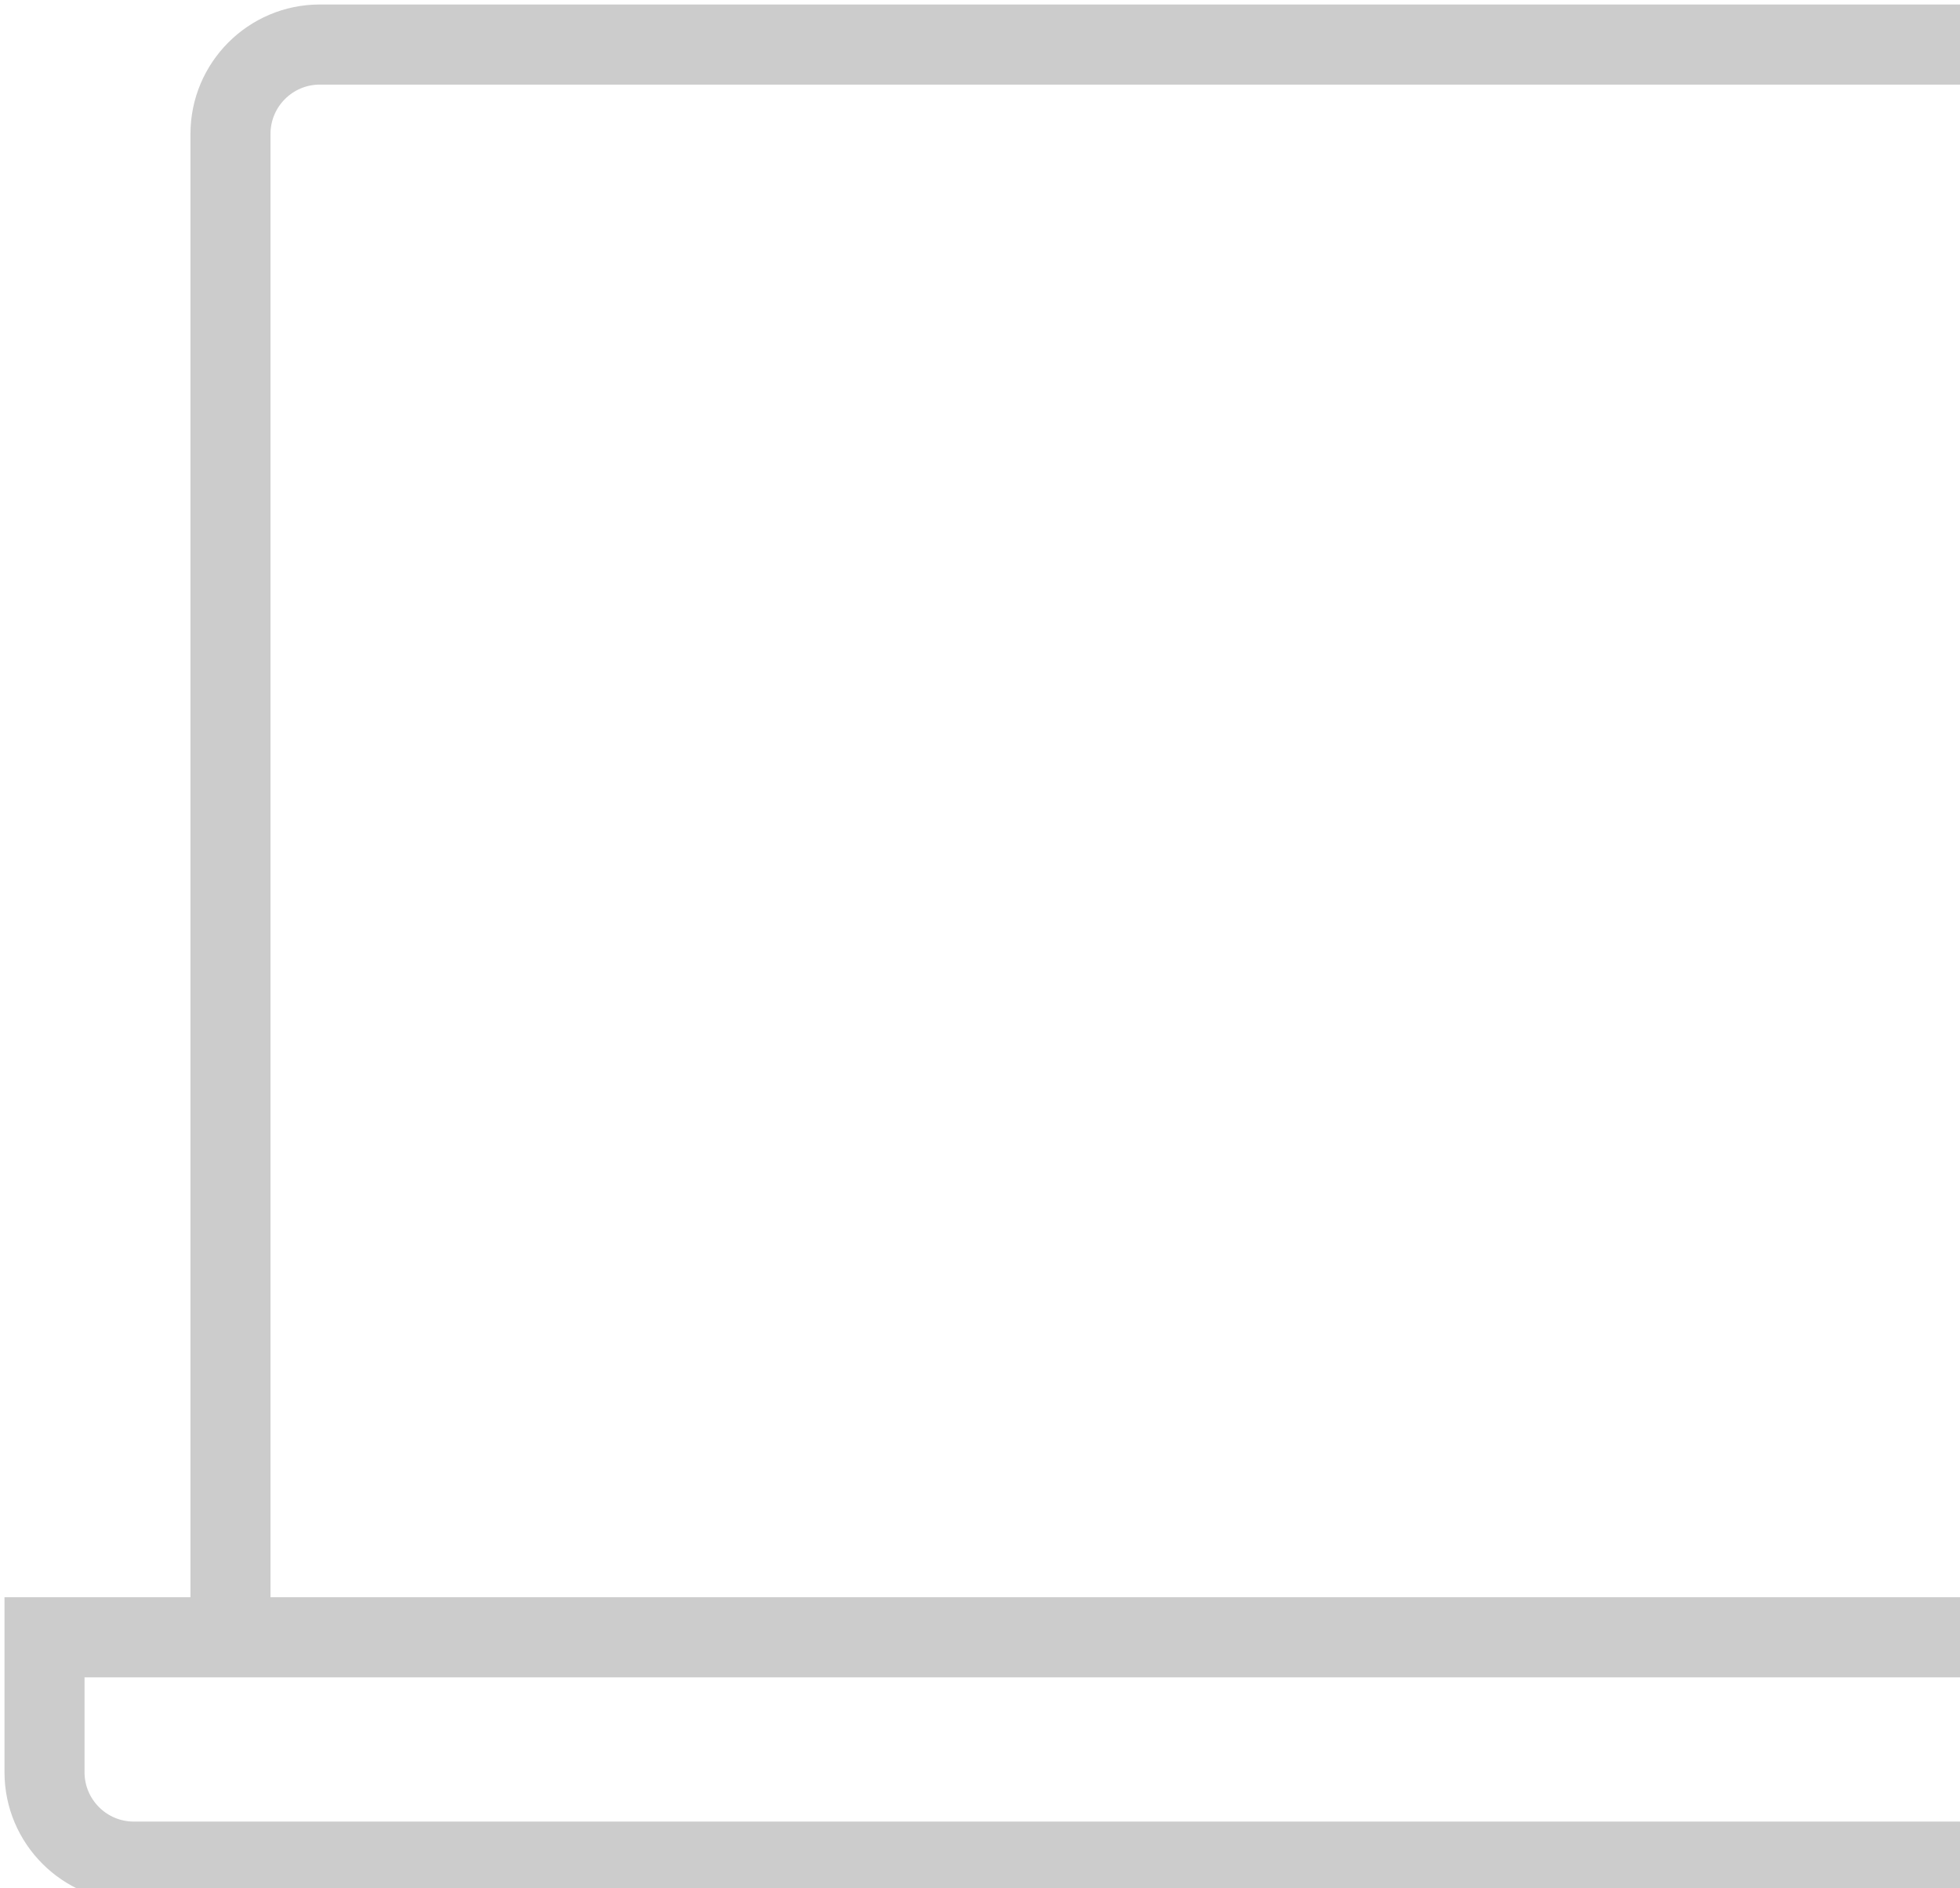 <svg width="109" height="105" viewBox="0 0 109 105" fill="none" xmlns="http://www.w3.org/2000/svg">
<path d="M152.658 89.568V7.448C152.658 3.893 149.77 1 146.219 1H17.782C14.231 1 11.342 3.893 11.342 7.448V89.568H1V98.552C1 102.107 3.889 105 7.44 105H156.56C160.111 105 163 102.107 163 98.552V89.568H152.658ZM14.293 7.448C14.293 5.522 15.858 3.955 17.782 3.955H146.219C148.142 3.955 149.707 5.522 149.707 7.448V89.568H14.293V7.448ZM160.048 98.552C160.048 100.478 158.484 102.045 156.56 102.045H7.44C5.516 102.045 3.951 100.478 3.951 98.552V92.524H160.048V98.552Z" fill="#CCCCCC" stroke="#CCCCCC" stroke-width="1.5"/>
</svg>
